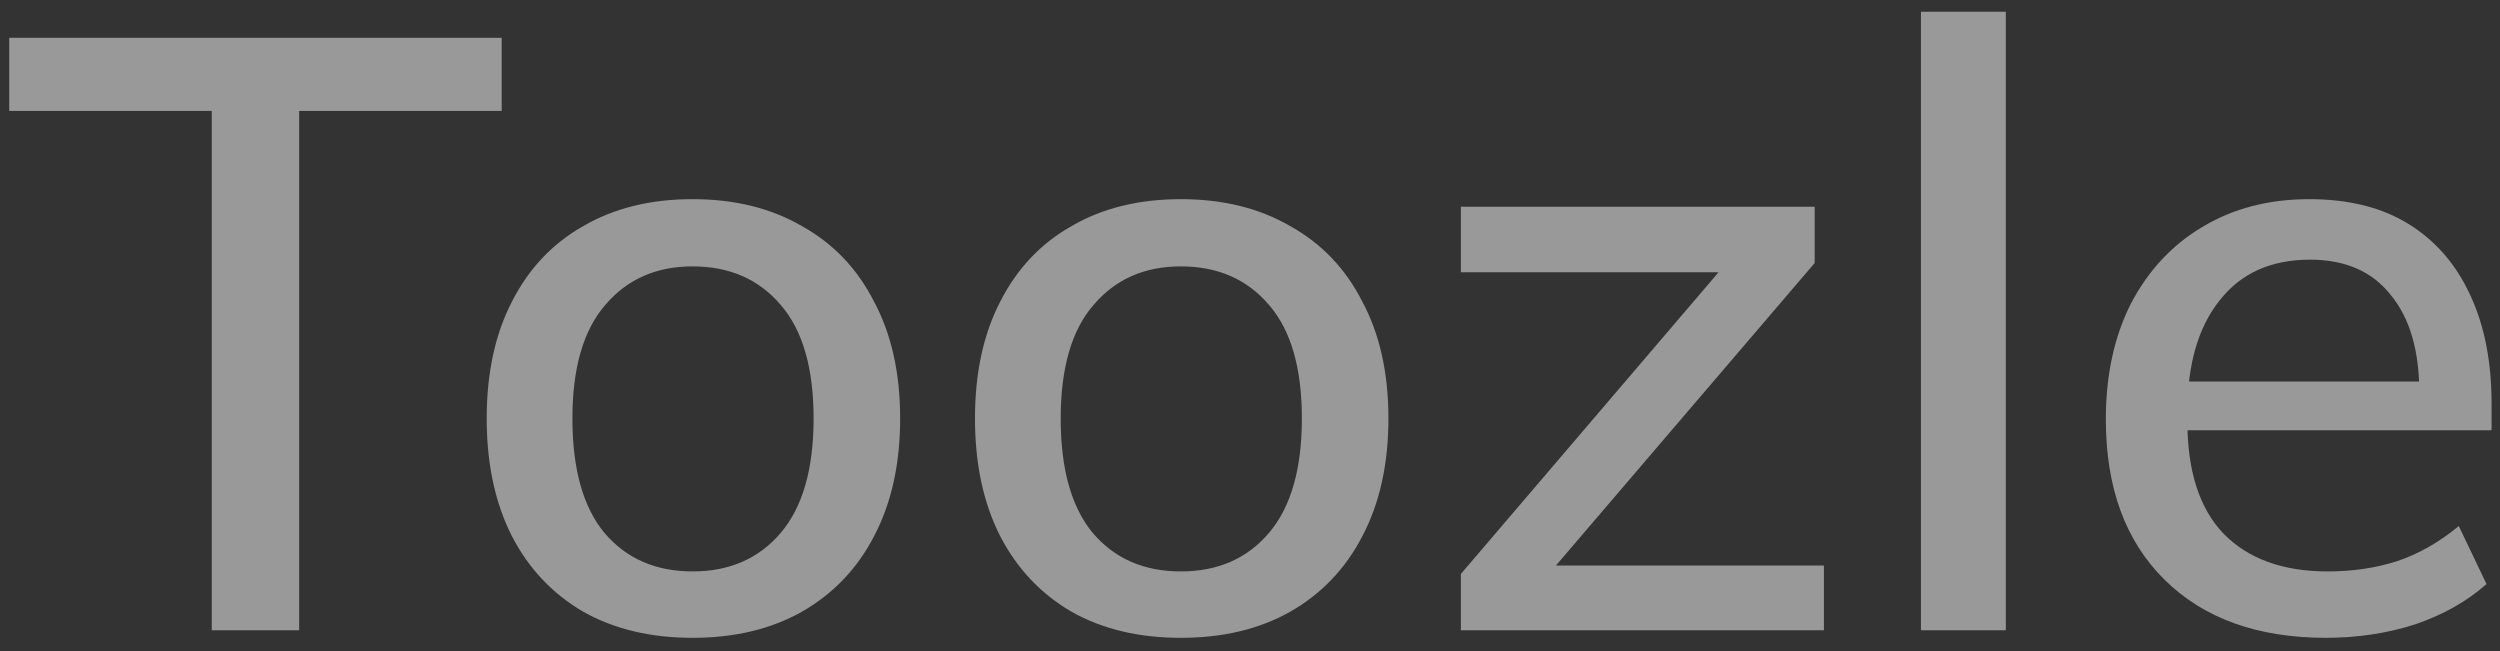 <svg width="119" height="31" viewBox="0 0 119 31" fill="none" xmlns="http://www.w3.org/2000/svg">
<rect x="0" y="0" width="119" height="31" fill="#333333" stroke="none"/>
<path d="M10.08 30V5.28H0.44V1.8H23.88V5.28H14.24V30H10.08ZM32.967 30.36C30.967 30.36 29.234 29.947 27.767 29.12C26.3 28.267 25.167 27.067 24.367 25.52C23.567 23.947 23.167 22.08 23.167 19.92C23.167 17.76 23.567 15.907 24.367 14.36C25.167 12.787 26.3 11.587 27.767 10.76C29.234 9.907 30.967 9.48 32.967 9.48C34.967 9.48 36.7 9.907 38.167 10.76C39.66 11.587 40.807 12.787 41.607 14.36C42.434 15.907 42.847 17.76 42.847 19.92C42.847 22.08 42.434 23.947 41.607 25.52C40.807 27.067 39.66 28.267 38.167 29.12C36.7 29.947 34.967 30.36 32.967 30.36ZM32.967 27.2C34.727 27.2 36.127 26.587 37.167 25.36C38.207 24.133 38.727 22.32 38.727 19.92C38.727 17.52 38.207 15.72 37.167 14.52C36.127 13.293 34.727 12.68 32.967 12.68C31.234 12.68 29.847 13.293 28.807 14.52C27.767 15.72 27.247 17.52 27.247 19.92C27.247 22.32 27.754 24.133 28.767 25.36C29.807 26.587 31.207 27.2 32.967 27.2ZM56.209 30.36C54.209 30.36 52.476 29.947 51.009 29.12C49.543 28.267 48.409 27.067 47.609 25.52C46.809 23.947 46.409 22.08 46.409 19.92C46.409 17.76 46.809 15.907 47.609 14.36C48.409 12.787 49.543 11.587 51.009 10.76C52.476 9.907 54.209 9.48 56.209 9.48C58.209 9.48 59.943 9.907 61.409 10.76C62.903 11.587 64.049 12.787 64.849 14.36C65.676 15.907 66.089 17.76 66.089 19.92C66.089 22.08 65.676 23.947 64.849 25.52C64.049 27.067 62.903 28.267 61.409 29.12C59.943 29.947 58.209 30.36 56.209 30.36ZM56.209 27.2C57.969 27.2 59.369 26.587 60.409 25.36C61.449 24.133 61.969 22.32 61.969 19.92C61.969 17.52 61.449 15.72 60.409 14.52C59.369 13.293 57.969 12.68 56.209 12.68C54.476 12.68 53.089 13.293 52.049 14.52C51.009 15.72 50.489 17.52 50.489 19.92C50.489 22.32 50.996 24.133 52.009 25.36C53.049 26.587 54.449 27.2 56.209 27.2ZM69.538 30V27.32L82.658 11.96L82.698 12.96H69.538V9.84H86.378V12.52L73.138 28L73.098 26.92H86.818V30H69.538ZM91.437 30V0.56H95.477V30H91.437ZM110.718 30.36C107.464 30.36 104.904 29.44 103.038 27.6C101.171 25.76 100.238 23.213 100.238 19.96C100.238 17.853 100.638 16.013 101.438 14.44C102.264 12.867 103.398 11.653 104.838 10.8C106.304 9.92 107.998 9.48 109.918 9.48C111.811 9.48 113.398 9.88 114.678 10.68C115.958 11.48 116.931 12.613 117.598 14.08C118.264 15.52 118.598 17.227 118.598 19.2V20.48H103.398V18.16H115.838L115.158 18.68C115.158 16.68 114.704 15.133 113.798 14.04C112.918 12.92 111.638 12.36 109.958 12.36C108.091 12.36 106.651 13.013 105.638 14.32C104.624 15.6 104.118 17.373 104.118 19.64V20.04C104.118 22.413 104.691 24.2 105.838 25.4C107.011 26.6 108.664 27.2 110.798 27.2C111.971 27.2 113.064 27.04 114.078 26.72C115.118 26.373 116.104 25.813 117.038 25.04L118.358 27.8C117.424 28.627 116.291 29.267 114.958 29.72C113.624 30.147 112.211 30.36 110.718 30.36Z" fill="white" fill-opacity="0.5"/>
</svg>
